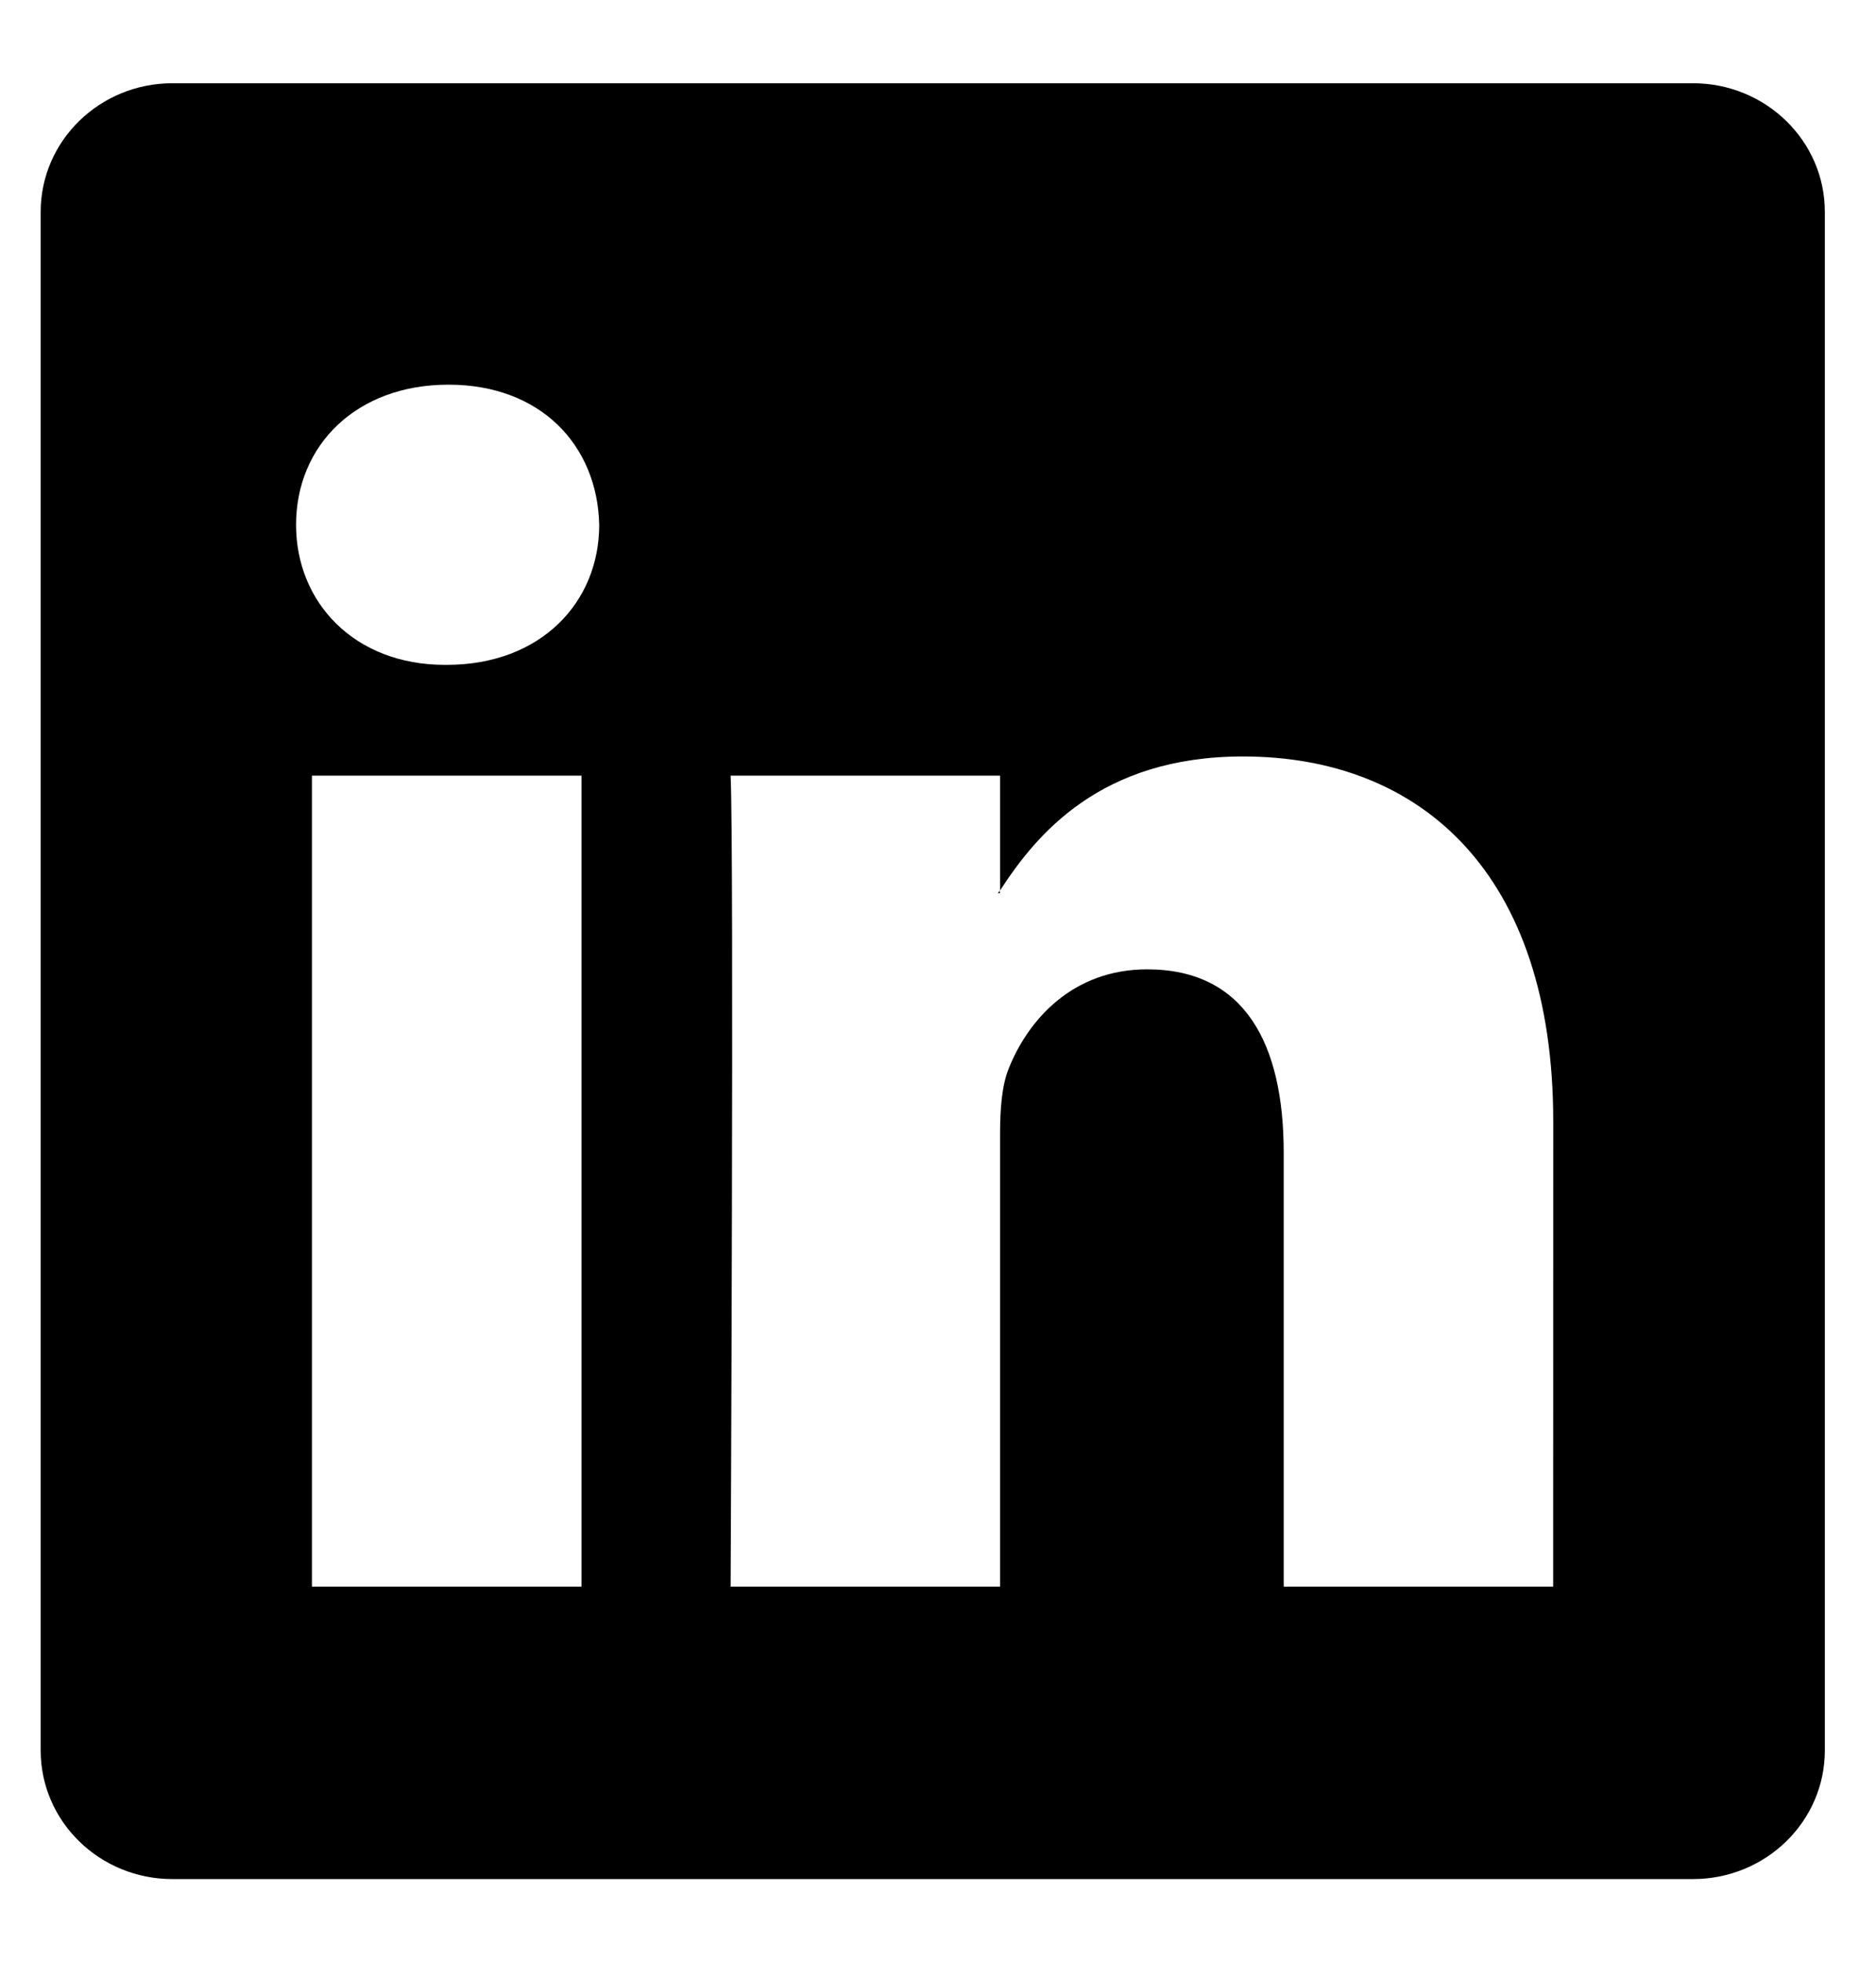 <svg width="22" height="23" viewBox="0 0 22 23" fill="none" xmlns="http://www.w3.org/2000/svg">
<path d="M11.725 10.473V10.44C11.718 10.451 11.711 10.462 11.703 10.473H11.725Z" fill="black"/>
<path d="M19.853 0.976H2.022C1.169 0.976 0.477 1.651 0.477 2.484V20.523C0.477 21.356 1.169 22.031 2.022 22.031H19.853C20.708 22.031 21.4 21.355 21.4 20.523V2.484C21.4 1.651 20.707 0.976 19.853 0.976ZM6.819 18.602H3.658V9.094H6.819V18.602ZM5.239 7.795H5.217C4.157 7.795 3.472 7.065 3.472 6.153C3.472 5.22 4.179 4.51 5.259 4.51C6.341 4.51 7.006 5.22 7.027 6.153C7.027 7.065 6.34 7.795 5.239 7.795ZM18.214 18.602H15.054V13.514C15.054 12.237 14.597 11.365 13.453 11.365C12.581 11.365 12.061 11.953 11.832 12.521C11.748 12.723 11.728 13.007 11.728 13.292V18.602H8.568C8.568 18.602 8.609 9.985 8.568 9.094H11.728V10.44C12.148 9.792 12.899 8.869 14.576 8.869C16.655 8.869 18.215 10.229 18.215 13.149L18.214 18.602Z" fill="black"/>
</svg>
